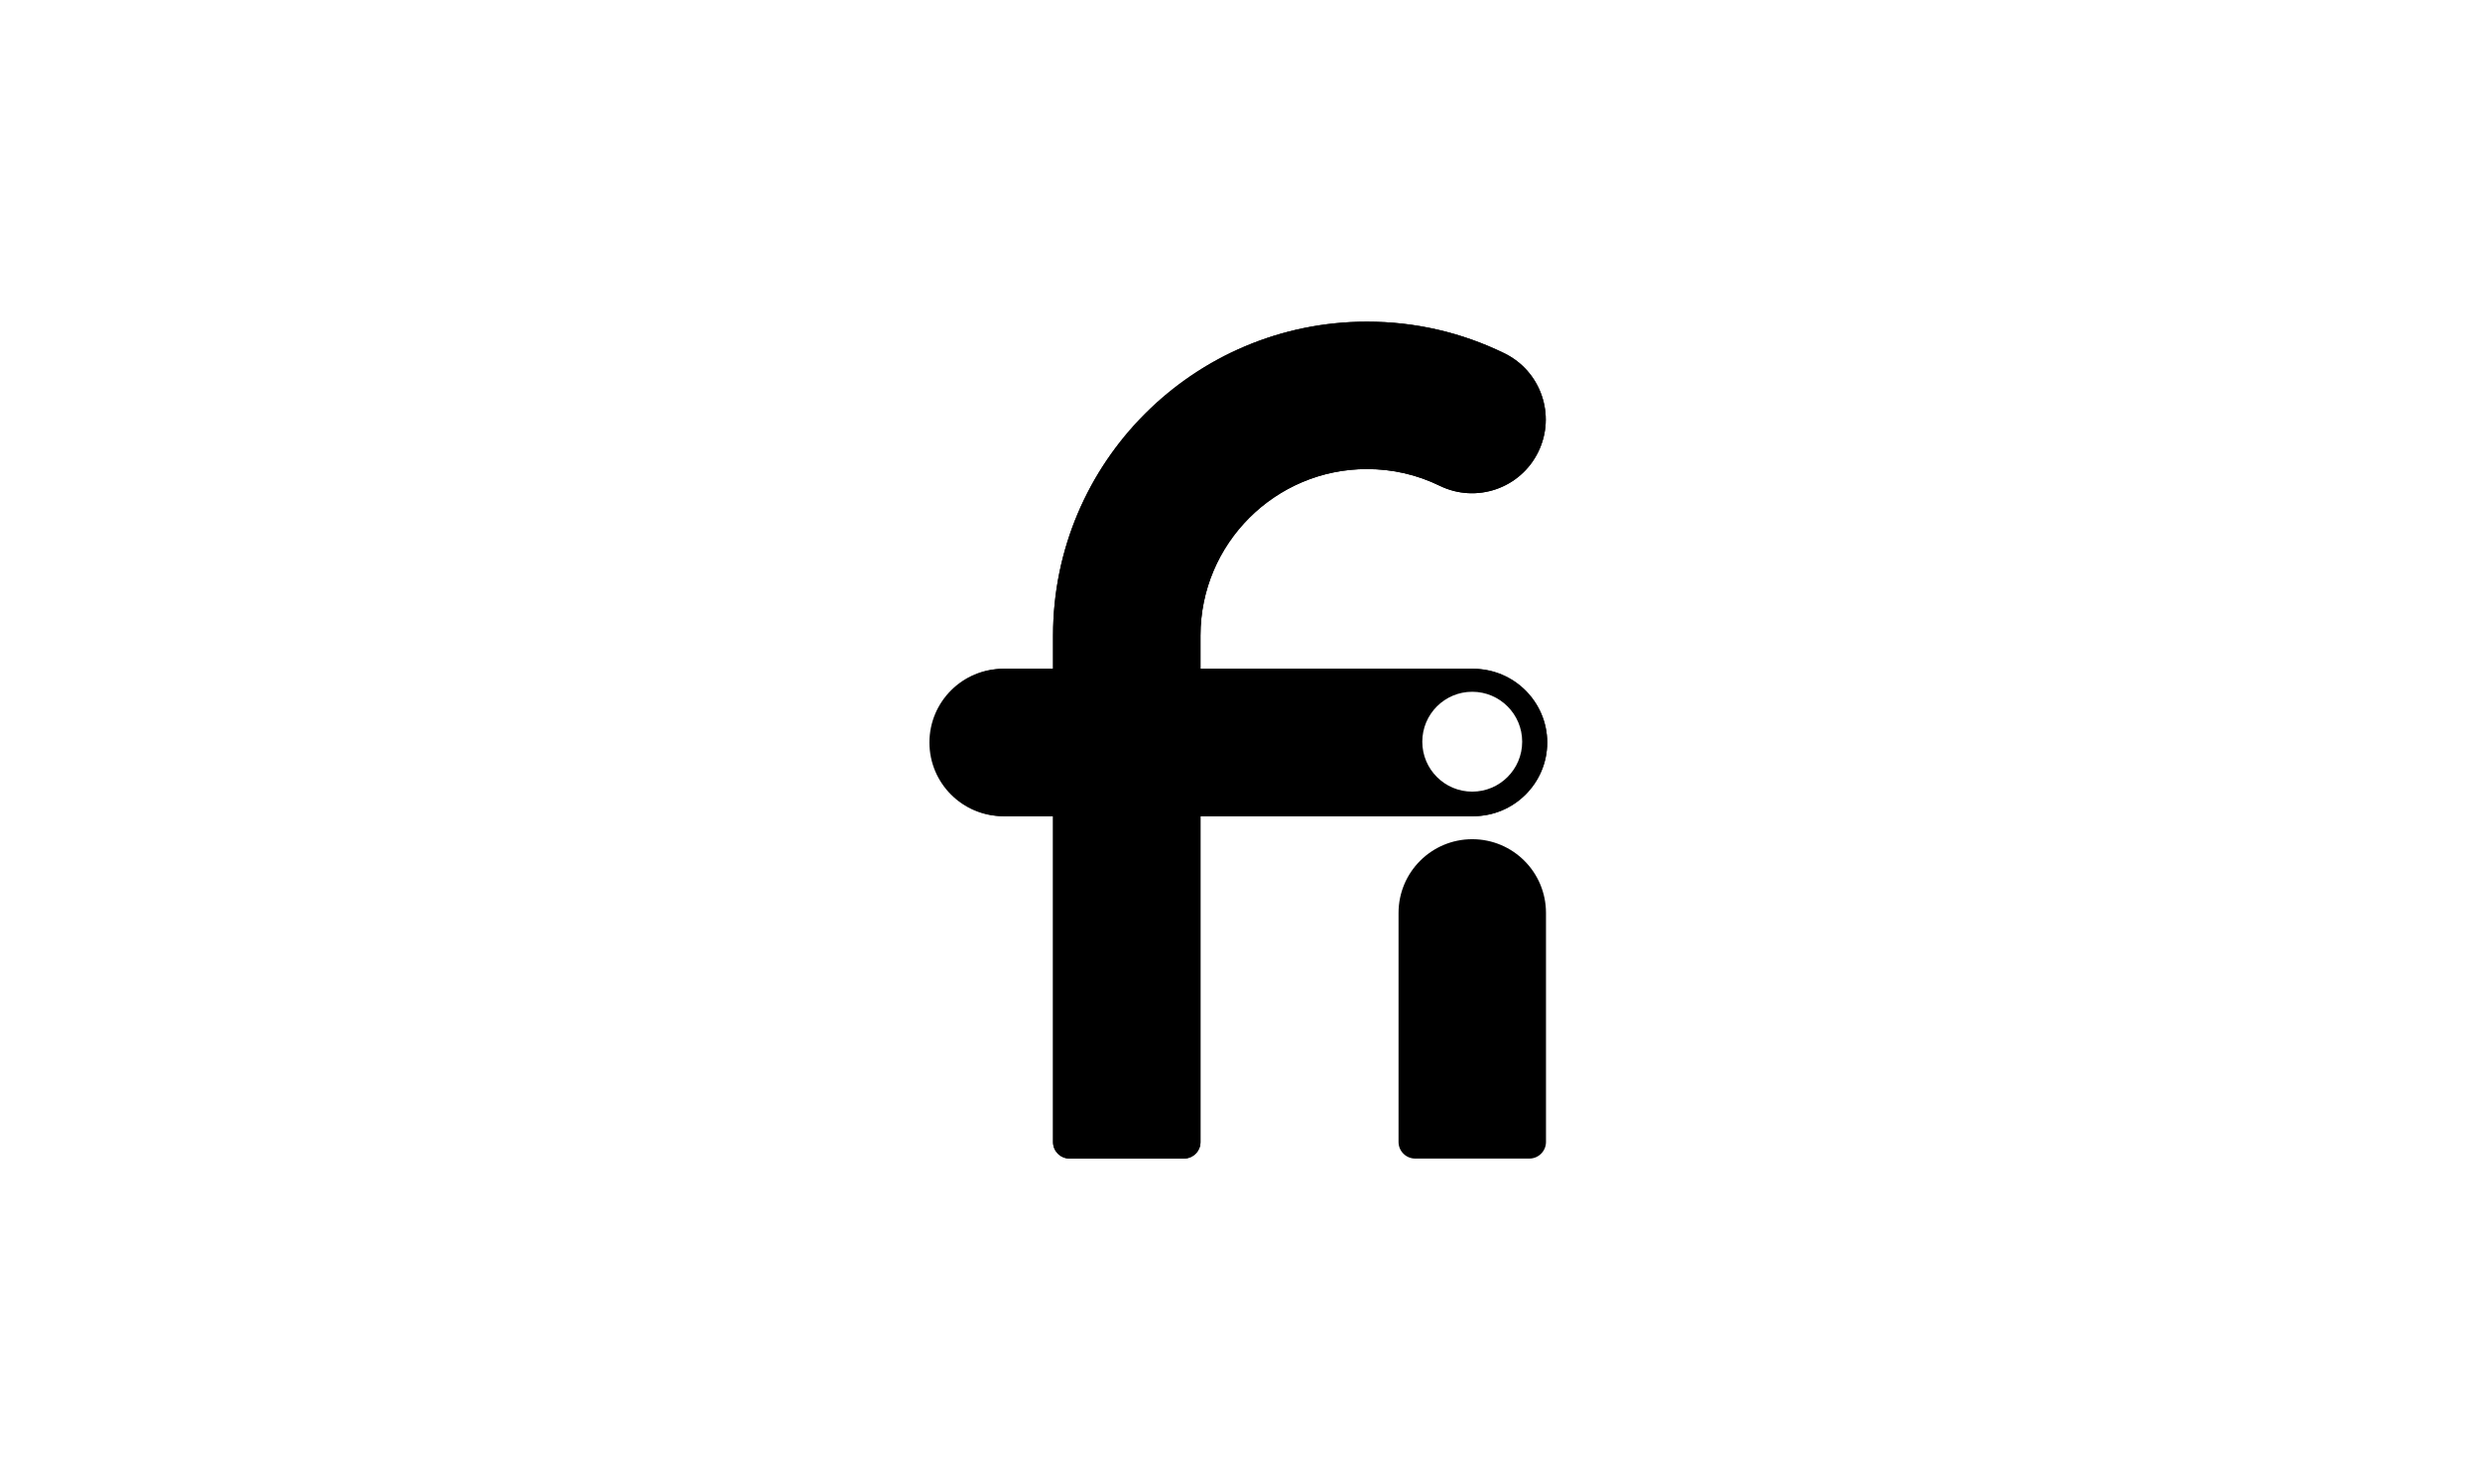 <svg width="239" height="143" viewBox="0 0 239 143" fill="none" xmlns="http://www.w3.org/2000/svg">
<rect width="239" height="143" fill="white"/>
<path d="M144.976 34.046C140.829 32.025 136.374 31 131.733 31C115.054 31 101.484 44.568 101.484 61.246V110.072C101.484 110.946 102.203 111.655 103.088 111.655H114.088C114.974 111.655 115.692 110.947 115.692 110.072V61.246C115.692 52.402 122.889 45.205 131.733 45.205C134.197 45.205 136.559 45.747 138.75 46.816C142.278 48.535 146.53 47.07 148.247 43.543C149.966 40.016 148.502 35.766 144.976 34.046Z" fill="black"/>
<path d="M141.883 80.876C137.96 80.876 134.779 84.055 134.779 87.979V110.053C134.779 110.938 135.498 111.655 136.384 111.655H147.383C148.269 111.655 148.988 110.938 148.988 110.053V87.979C148.988 84.055 145.807 80.876 141.884 80.876H141.883Z" fill="black"/>
<path d="M144.976 34.046C140.829 32.025 136.374 31 131.733 31C115.054 31 101.484 44.568 101.484 61.246V110.072C101.484 110.946 102.203 111.655 103.088 111.655H114.088C114.974 111.655 115.692 110.947 115.692 110.072V61.246C115.692 52.402 122.889 45.205 131.733 45.205C134.197 45.205 136.559 45.747 138.75 46.816C142.278 48.535 146.53 47.07 148.247 43.543C149.966 40.016 148.502 35.766 144.976 34.046Z" fill="black"/>
<path d="M142.003 78.659H96.793C92.87 78.659 89.689 75.48 89.689 71.557C89.689 67.634 92.87 64.454 96.793 64.454H142.003C145.926 64.454 149.107 67.634 149.107 71.557C149.107 75.48 145.926 78.659 142.003 78.659Z" fill="black"/>
<path d="M141.959 78.658H96.674C92.751 78.658 89.57 75.479 89.57 71.556C89.57 67.633 92.751 64.453 96.674 64.453H141.884C145.807 64.453 149.108 67.633 149.108 71.556C149.108 75.479 145.883 78.658 141.959 78.658Z" fill="black"/>
<path d="M146.694 71.48C146.694 74.138 144.539 76.292 141.881 76.292C139.222 76.292 137.068 74.138 137.068 71.48C137.068 68.822 139.223 66.668 141.881 66.668C144.538 66.668 146.694 68.823 146.694 71.48Z" fill="white"/>
</svg>
